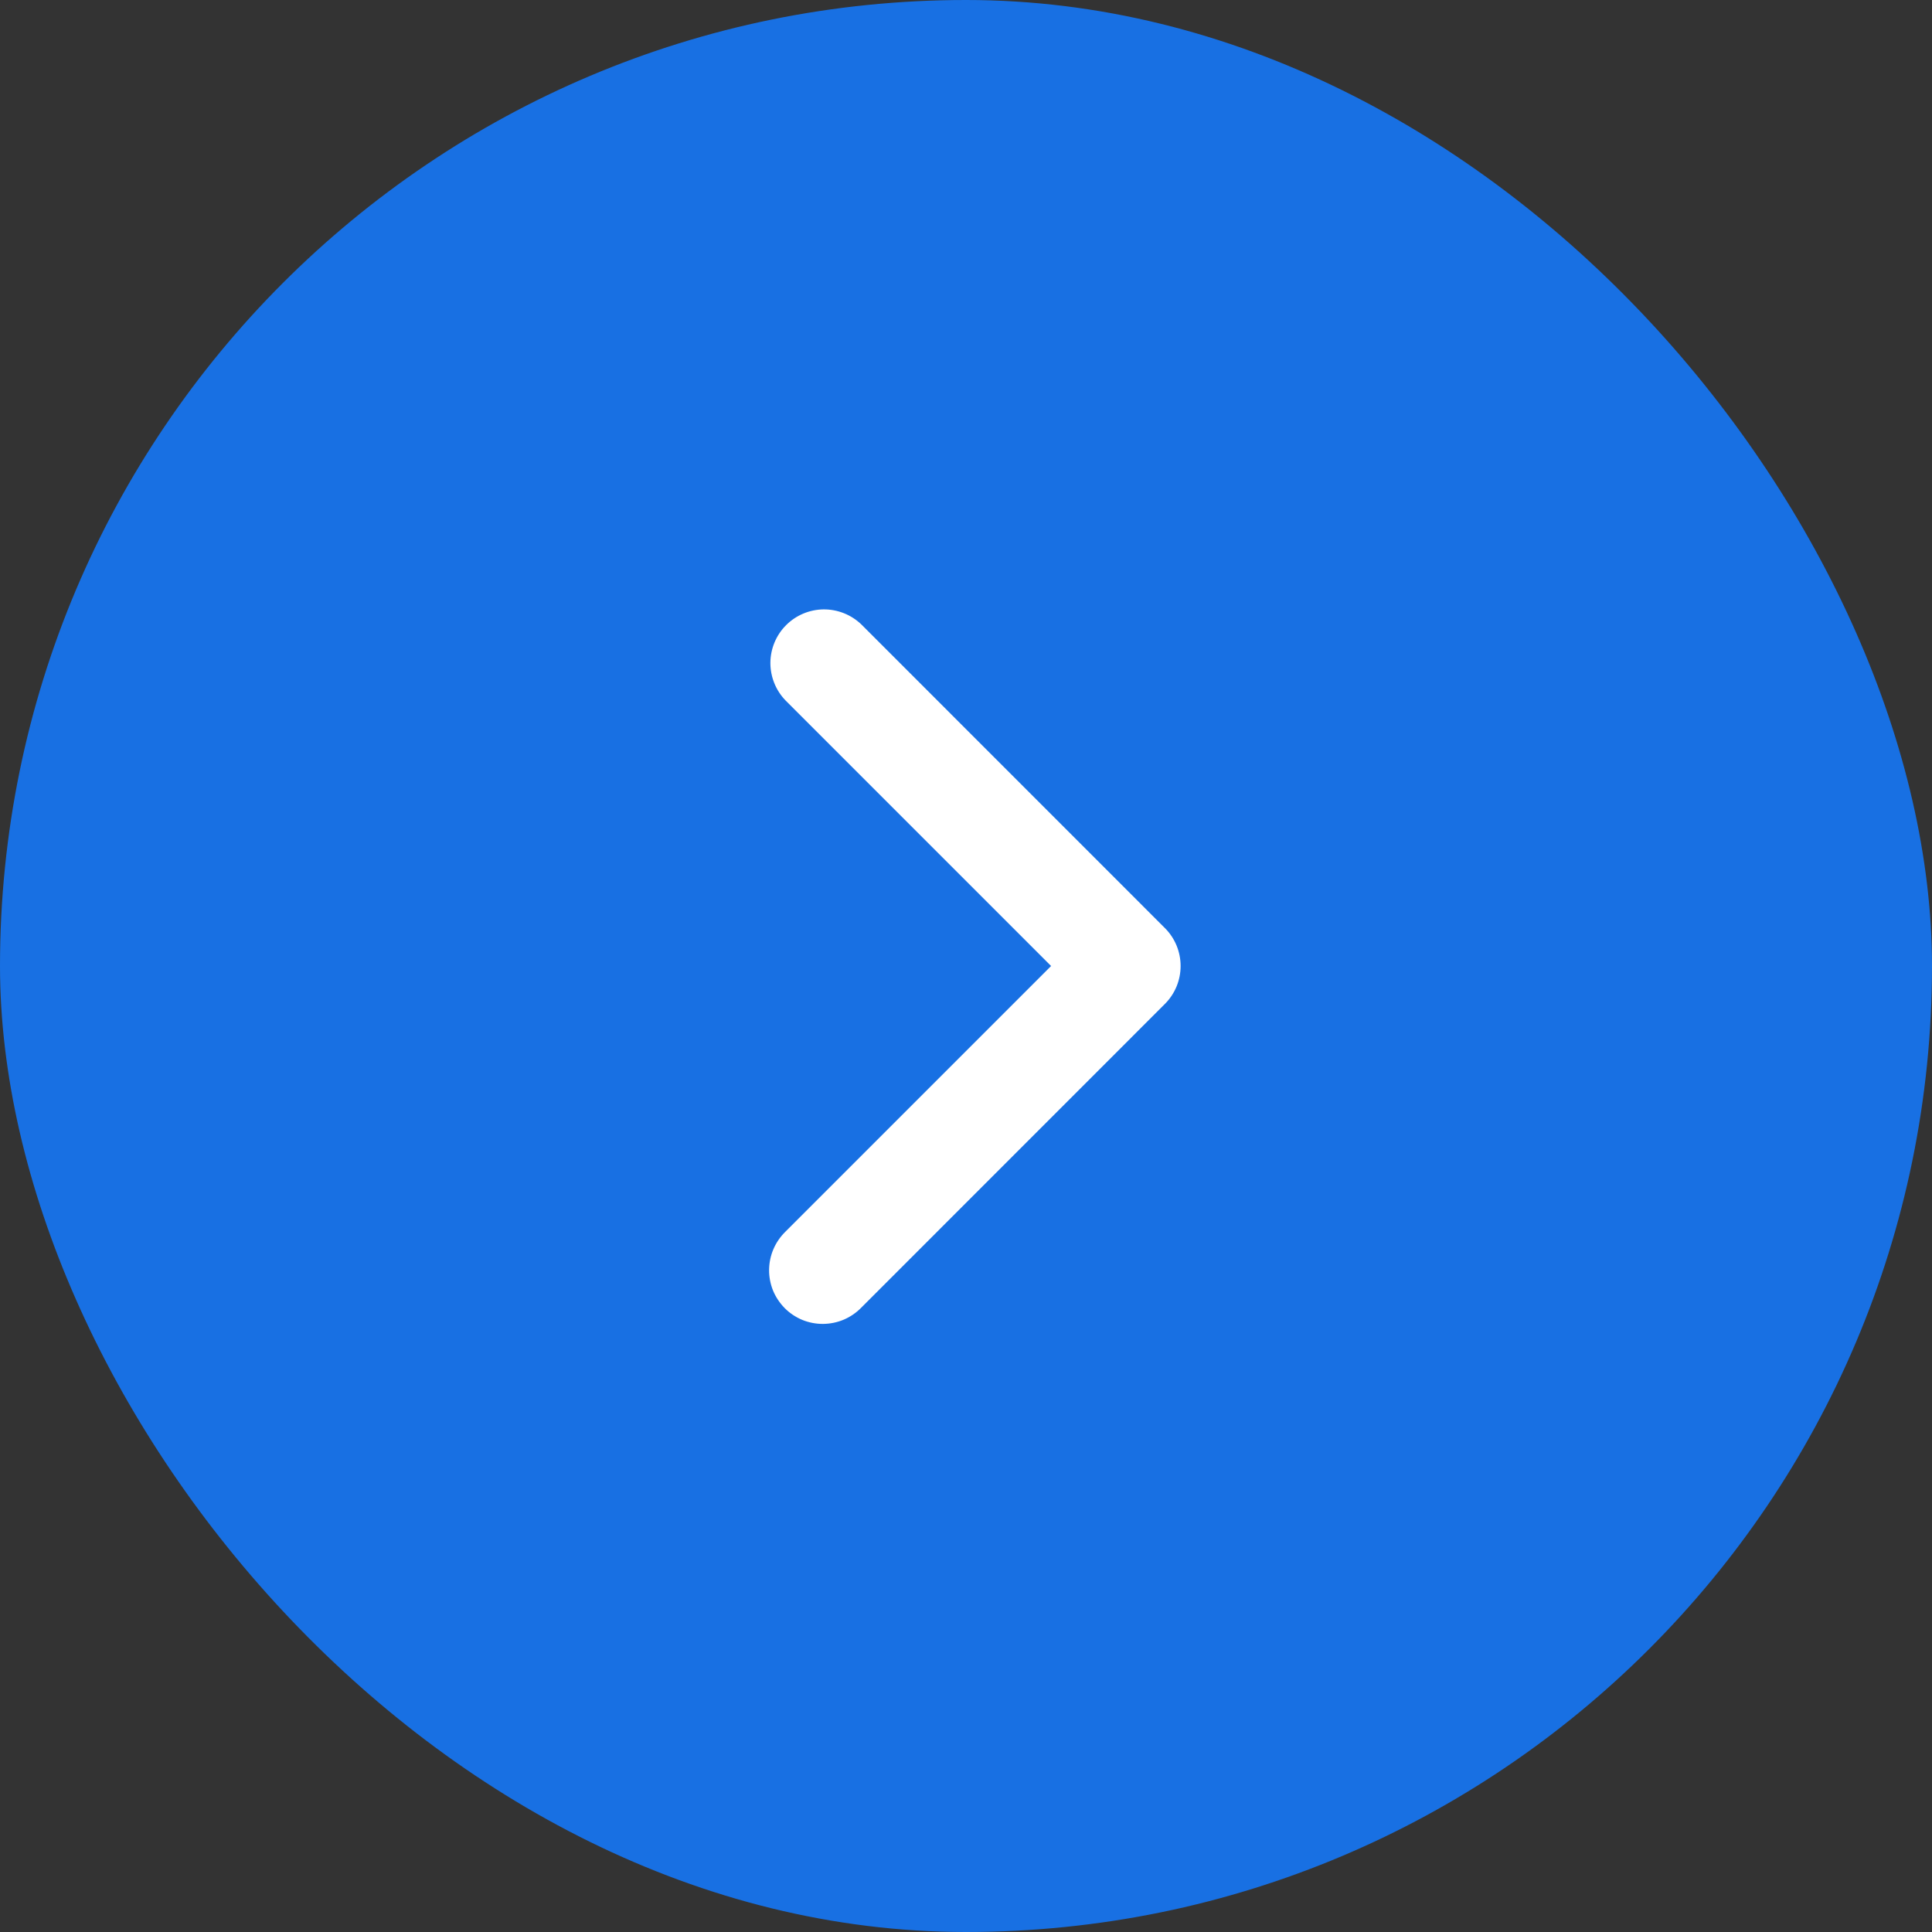 <svg width="24" height="24" viewBox="0 0 24 24" fill="none" xmlns="http://www.w3.org/2000/svg">
<rect x="0" y="0" width="24" height="24" fill="#333333" stroke="none"/>
<rect width="24" height="24" rx="12" fill="#1870E3"/>
<path fill-rule="evenodd" clip-rule="evenodd" d="M14.471 11.529C14.596 11.654 14.666 11.823 14.666 12C14.666 12.177 14.596 12.346 14.471 12.471L10.7 16.243C10.639 16.306 10.565 16.357 10.484 16.392C10.402 16.427 10.315 16.445 10.226 16.446C10.138 16.447 10.05 16.43 9.968 16.397C9.886 16.363 9.812 16.314 9.749 16.251C9.687 16.188 9.637 16.114 9.603 16.032C9.57 15.95 9.553 15.862 9.554 15.774C9.555 15.685 9.573 15.598 9.608 15.517C9.643 15.435 9.694 15.362 9.757 15.3L13.057 12L9.757 8.7C9.636 8.574 9.569 8.406 9.57 8.231C9.572 8.056 9.642 7.889 9.765 7.766C9.889 7.642 10.056 7.572 10.231 7.57C10.406 7.569 10.574 7.636 10.7 7.757L14.471 11.529Z" fill="white"/>
</svg>
